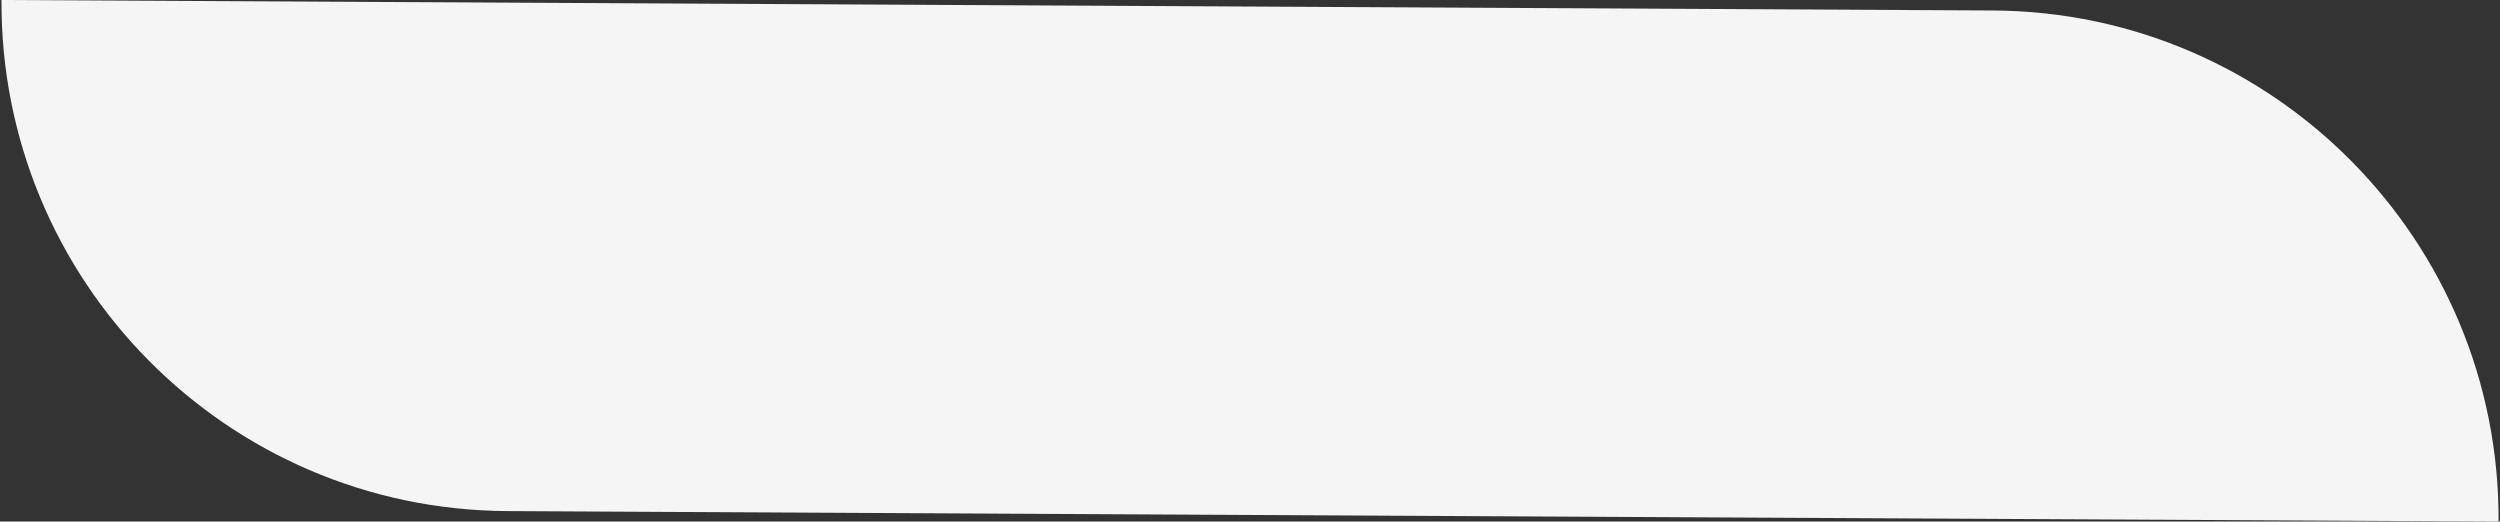 <?xml version="1.0" encoding="UTF-8" standalone="no"?><svg xmlns="http://www.w3.org/2000/svg" xmlns:xlink="http://www.w3.org/1999/xlink" data-name="Layer 1" fill="#000000" height="417.9" preserveAspectRatio="xMidYMid meet" version="1" viewBox="-1.2 0.0 2003.1 417.9" width="2003.1" zoomAndPan="magnify"><rect x="-1.2" y="0.0" width="2003.1" height="417.9" fill="#333333" stroke="none"/><g id="change1_1"><path d="M1595.55,818.31,0,809.91H0c-1.19,225,180.23,408.31,405.21,409.5l1595.54,8.4h0C2001.94,1002.83,1820.52,819.49,1595.55,818.31Z" fill="#f5f5f5" transform="translate(0 -809.91)"/></g></svg>
